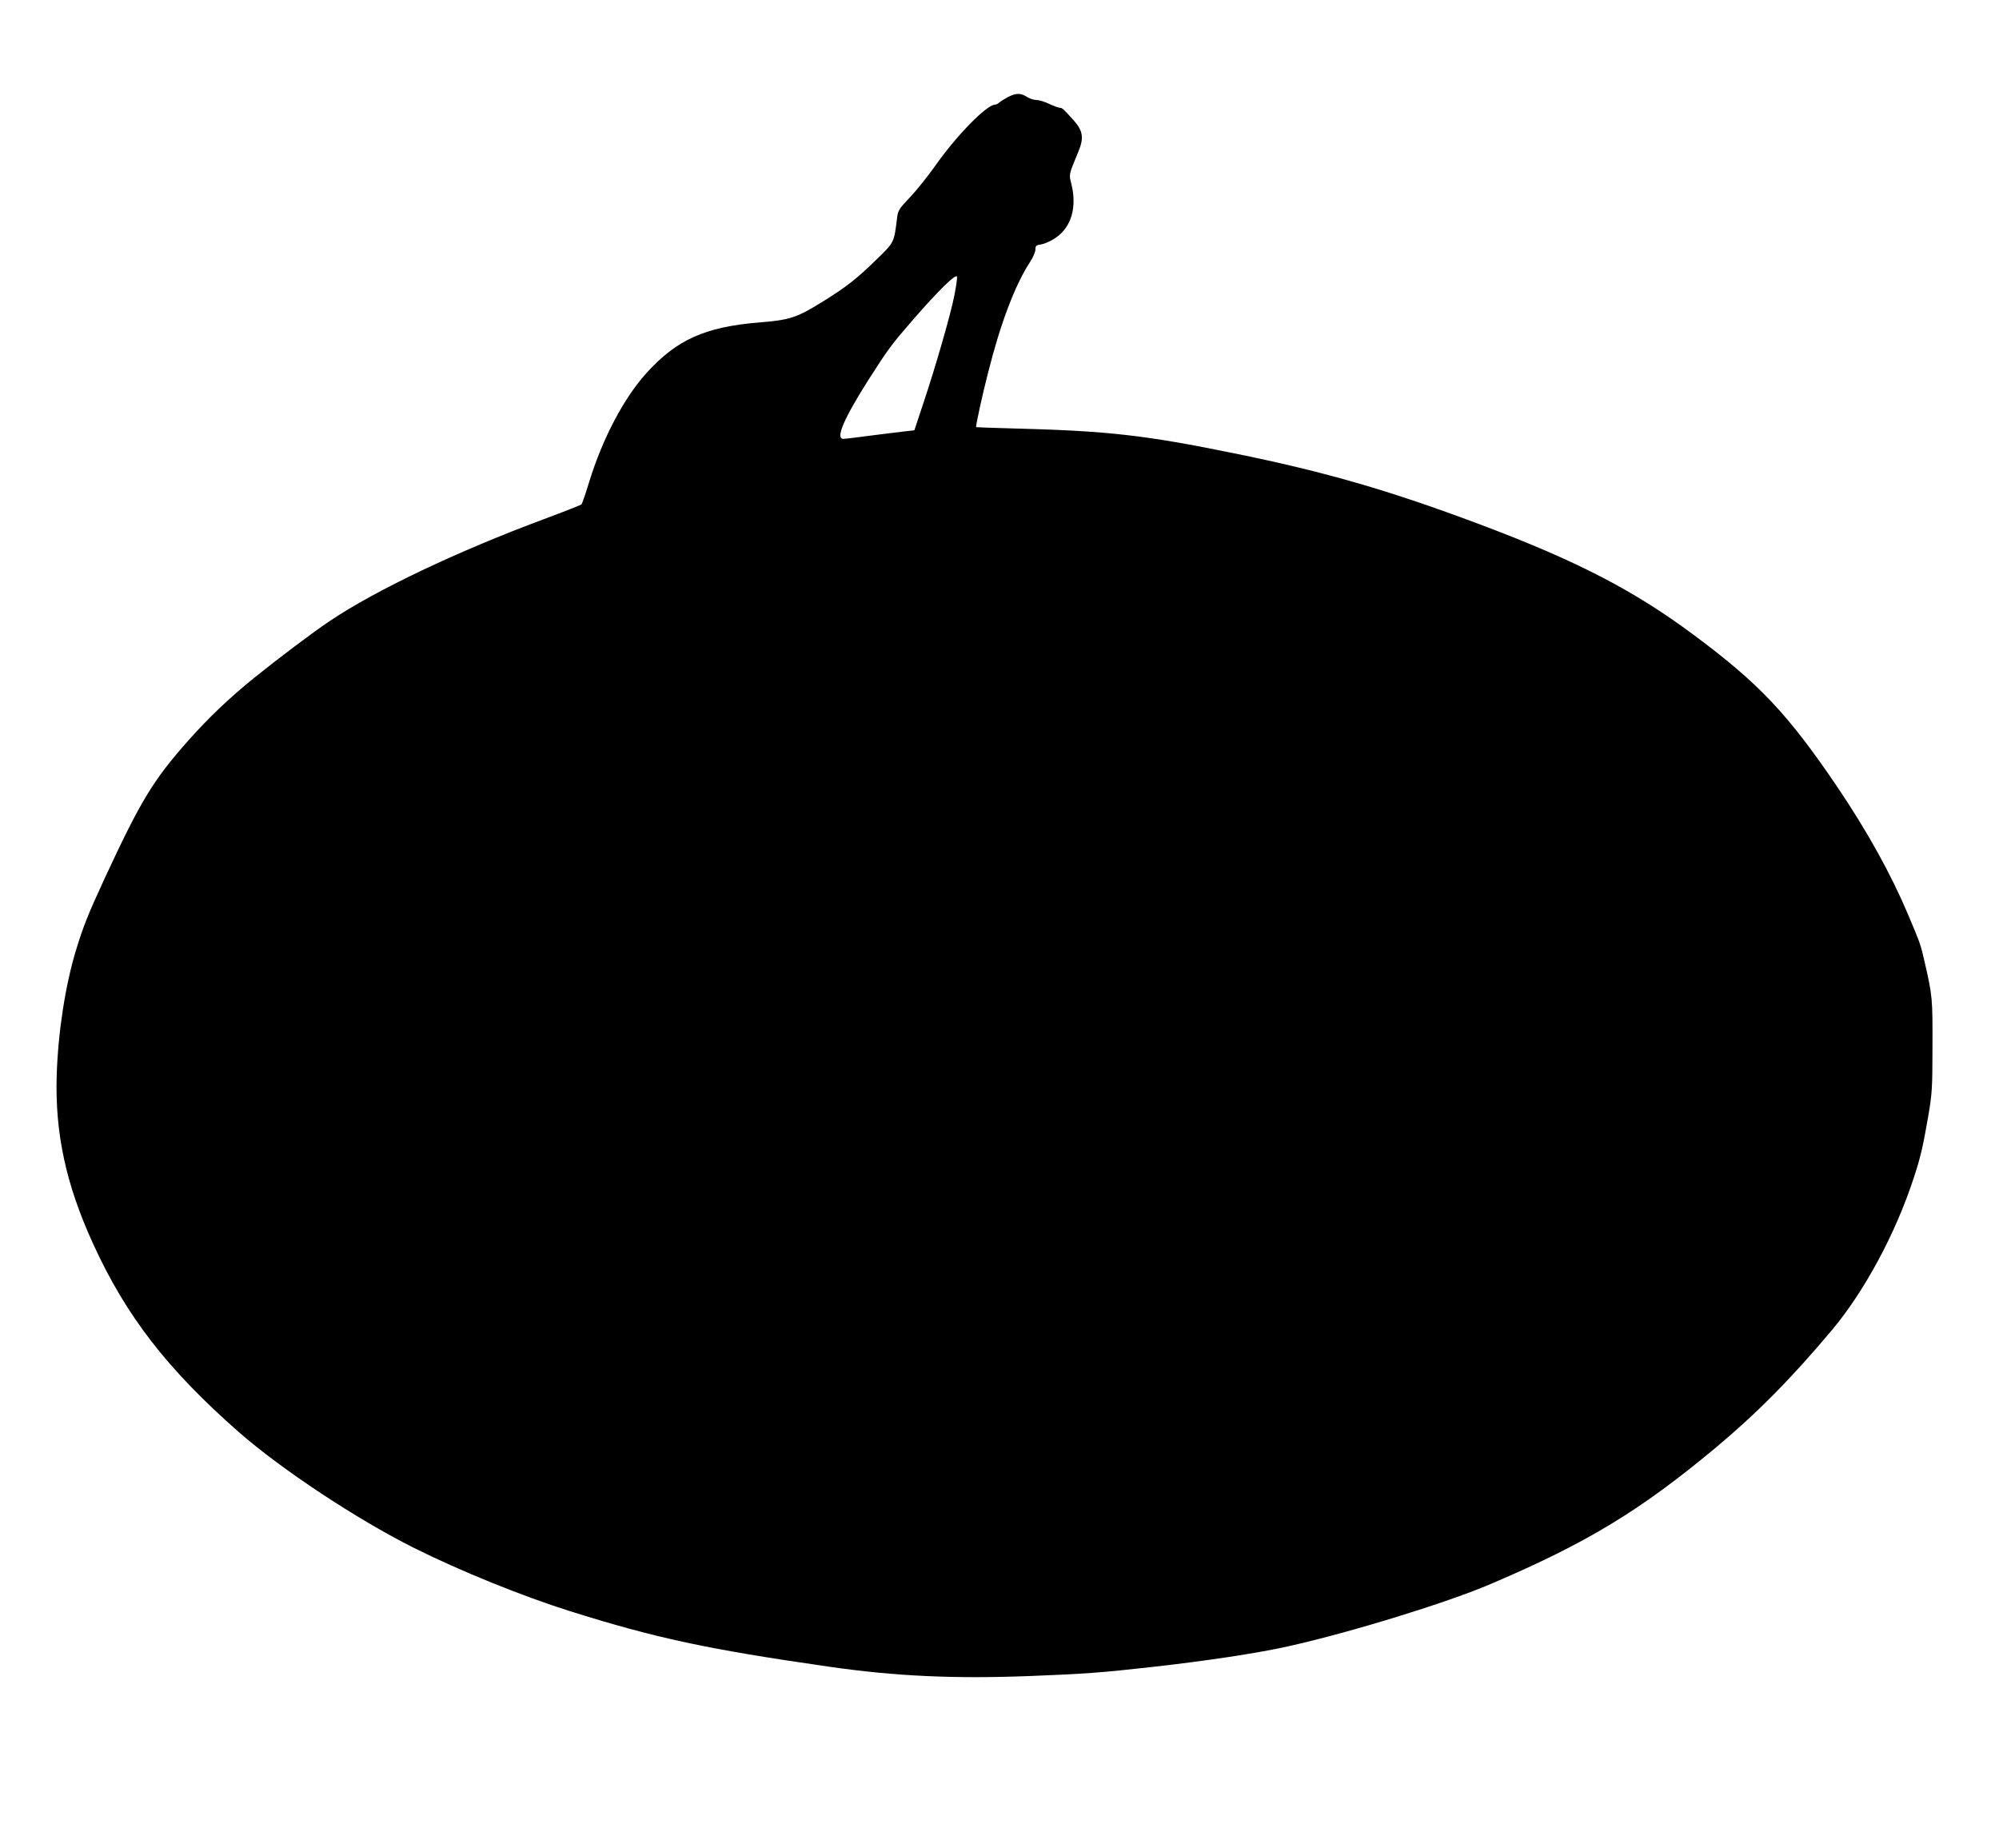  <svg version="1.0" xmlns="http://www.w3.org/2000/svg"
 width="1280pt" height="1183pt" viewBox="0 0 1280 1183"
 preserveAspectRatio="xMidYMid meet"><g transform="translate(0,1183) scale(0.1,-0.1)"
fill="#000000" stroke="none">
<path d="M6455 11209 c-22 -12 -47 -27 -56 -35 -8 -8 -21 -14 -27 -14 -54 0
-248 -198 -386 -395 -47 -66 -118 -155 -160 -199 -66 -69 -76 -84 -81 -125
-21 -169 -17 -159 -133 -273 -125 -122 -192 -175 -342 -268 -169 -105 -212
-119 -414 -135 -342 -29 -523 -110 -716 -323 -145 -160 -280 -416 -367 -696
-23 -77 -46 -143 -50 -146 -5 -4 -114 -47 -243 -95 -551 -205 -1073 -453
-1365 -649 -106 -70 -336 -244 -485 -364 -164 -133 -292 -255 -423 -402 -227
-256 -305 -385 -535 -880 -110 -239 -136 -303 -187 -469 -67 -223 -113 -519
-122 -796 -11 -372 59 -697 232 -1076 211 -464 478 -808 935 -1209 273 -239
754 -557 1119 -740 303 -151 691 -308 1001 -406 551 -173 877 -243 1655 -355
430 -62 807 -79 1295 -60 340 13 459 22 770 57 352 39 689 90 883 134 402 90
1015 279 1297 400 611 261 950 466 1435 870 263 220 483 441 747 756 207 247
406 617 521 969 44 132 60 202 94 399 24 139 27 175 27 446 1 308 0 322 -50
540 -27 117 -25 111 -106 304 -109 258 -261 533 -455 820 -316 466 -500 661
-922 974 -381 283 -748 473 -1369 706 -579 217 -986 335 -1572 454 -563 115
-807 143 -1387 158 -145 4 -263 8 -263 9 0 22 41 210 77 349 79 315 172 560
267 706 20 30 36 67 36 82 0 25 4 28 40 34 22 4 64 23 92 43 99 69 135 195 98
344 -16 63 -17 56 45 206 36 86 30 133 -28 198 -67 75 -76 83 -91 83 -8 0 -38
11 -68 25 -29 14 -66 25 -83 25 -16 0 -43 9 -60 20 -38 25 -70 25 -120 -1z
m-344 -1271 c-24 -121 -116 -442 -198 -688 l-58 -175 -70 -8 c-38 -4 -137 -17
-218 -27 -81 -11 -157 -20 -167 -20 -52 0 3 129 159 375 132 206 143 221 289
390 162 186 275 297 280 273 2 -9 -6 -63 -17 -120z"/>
</g>
</svg>
